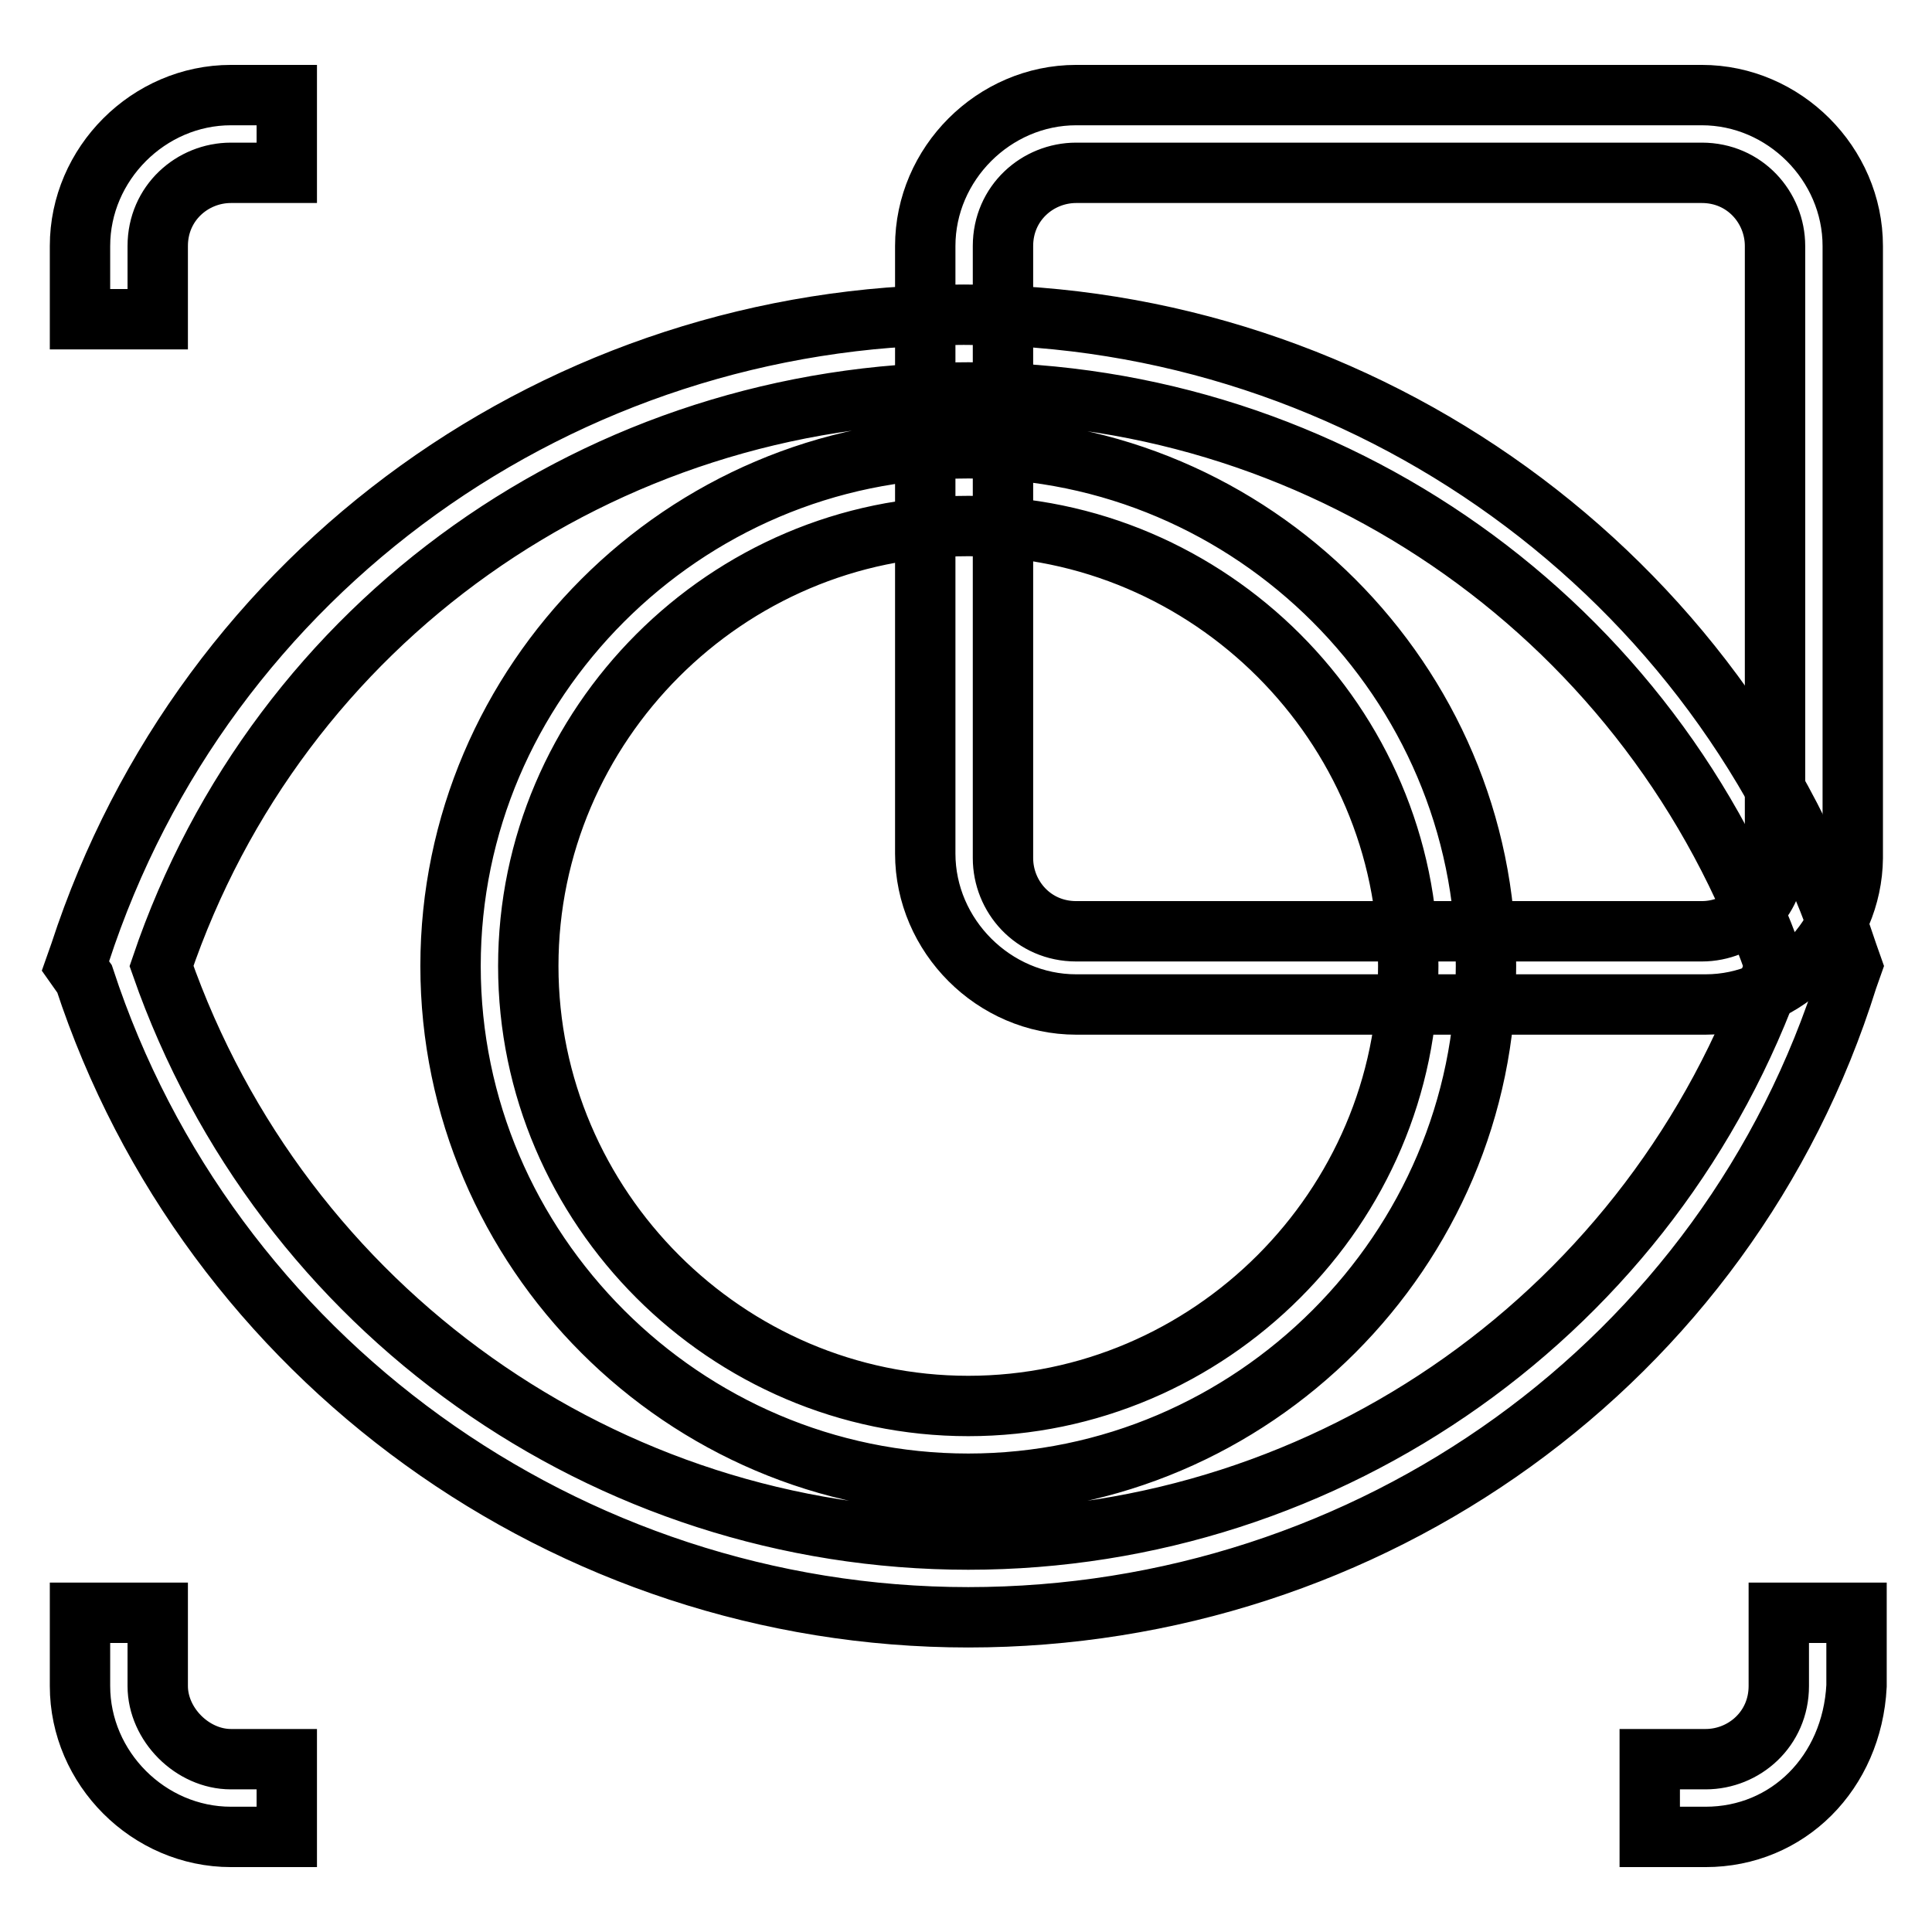 <?xml version="1.0" encoding="utf-8"?>
<!-- Svg Vector Icons : http://www.onlinewebfonts.com/icon -->
<!DOCTYPE svg PUBLIC "-//W3C//DTD SVG 1.1//EN" "http://www.w3.org/Graphics/SVG/1.1/DTD/svg11.dtd">
<svg version="1.1" xmlns="http://www.w3.org/2000/svg" xmlns:xlink="http://www.w3.org/1999/xlink" x="0px" y="0px" viewBox="0 0 256 256" enable-background="new 0 0 256 256" xml:space="preserve">
<g> <path stroke-width="8" fill-opacity="0" stroke="#000000"  d="M128.3,214.3c-53.1,0-100.6-34.3-117.1-84.6L10,128l0.6-1.7c16.6-50.9,64-84.6,117.1-84.6 c53.1,0,100.6,34.3,117.1,84.6l0.6,1.7l-0.6,1.7C228.9,180.6,181.4,214.3,128.3,214.3z M21.4,128c16,45.7,58.9,76,106.9,76 c48,0,90.9-30.3,106.9-76c-16-45.7-58.9-76-106.9-76C79.7,52,36.9,82.3,21.4,128z M128.3,196.6c-37.7,0-68.6-30.9-68.6-68.6 c0-37.7,30.9-68.6,68.6-68.6c37.7,0,68.6,30.9,68.6,68.6C196.9,165.7,166,196.6,128.3,196.6z M128.3,69.7C96.3,69.7,70,96,70,128 c0,32,26.3,58.3,58.3,58.3c32,0,58.3-26.3,58.3-58.3C186.6,96,160.3,69.7,128.3,69.7L128.3,69.7z M38,243.4h-7.4 c-10.9,0-20-9.1-20-20v-9.7h10.3v9.7c0,5.1,4.6,9.7,9.7,9.7H38V243.4z M20.9,42.3H10.6v-9.7c0-10.9,9.1-20,20-20H38v10.3h-7.4 c-5.1,0-9.7,4-9.7,9.7V42.3z M226,243.4h-7.4v-10.3h7.4c5.1,0,9.7-4,9.7-9.7v-9.7H246v9.7C245.4,234.9,236.9,243.4,226,243.4z"/> <path stroke-width="8" fill-opacity="0" stroke="#000000"  d="M226,133.1h-83.4c-10.9,0-20-9.1-20-20V32.6c0-10.9,9.1-20,20-20h82.9c10.9,0,20,9.1,20,20v81.1 C245.4,124,236.9,133.1,226,133.1L226,133.1z M142.6,22.9c-5.1,0-9.7,4-9.7,9.7v81.1c0,5.1,4,9.7,9.7,9.7h82.9c5.1,0,9.7-4,9.7-9.7 V32.6c0-5.1-4-9.7-9.7-9.7H142.6z"/></g>
</svg>